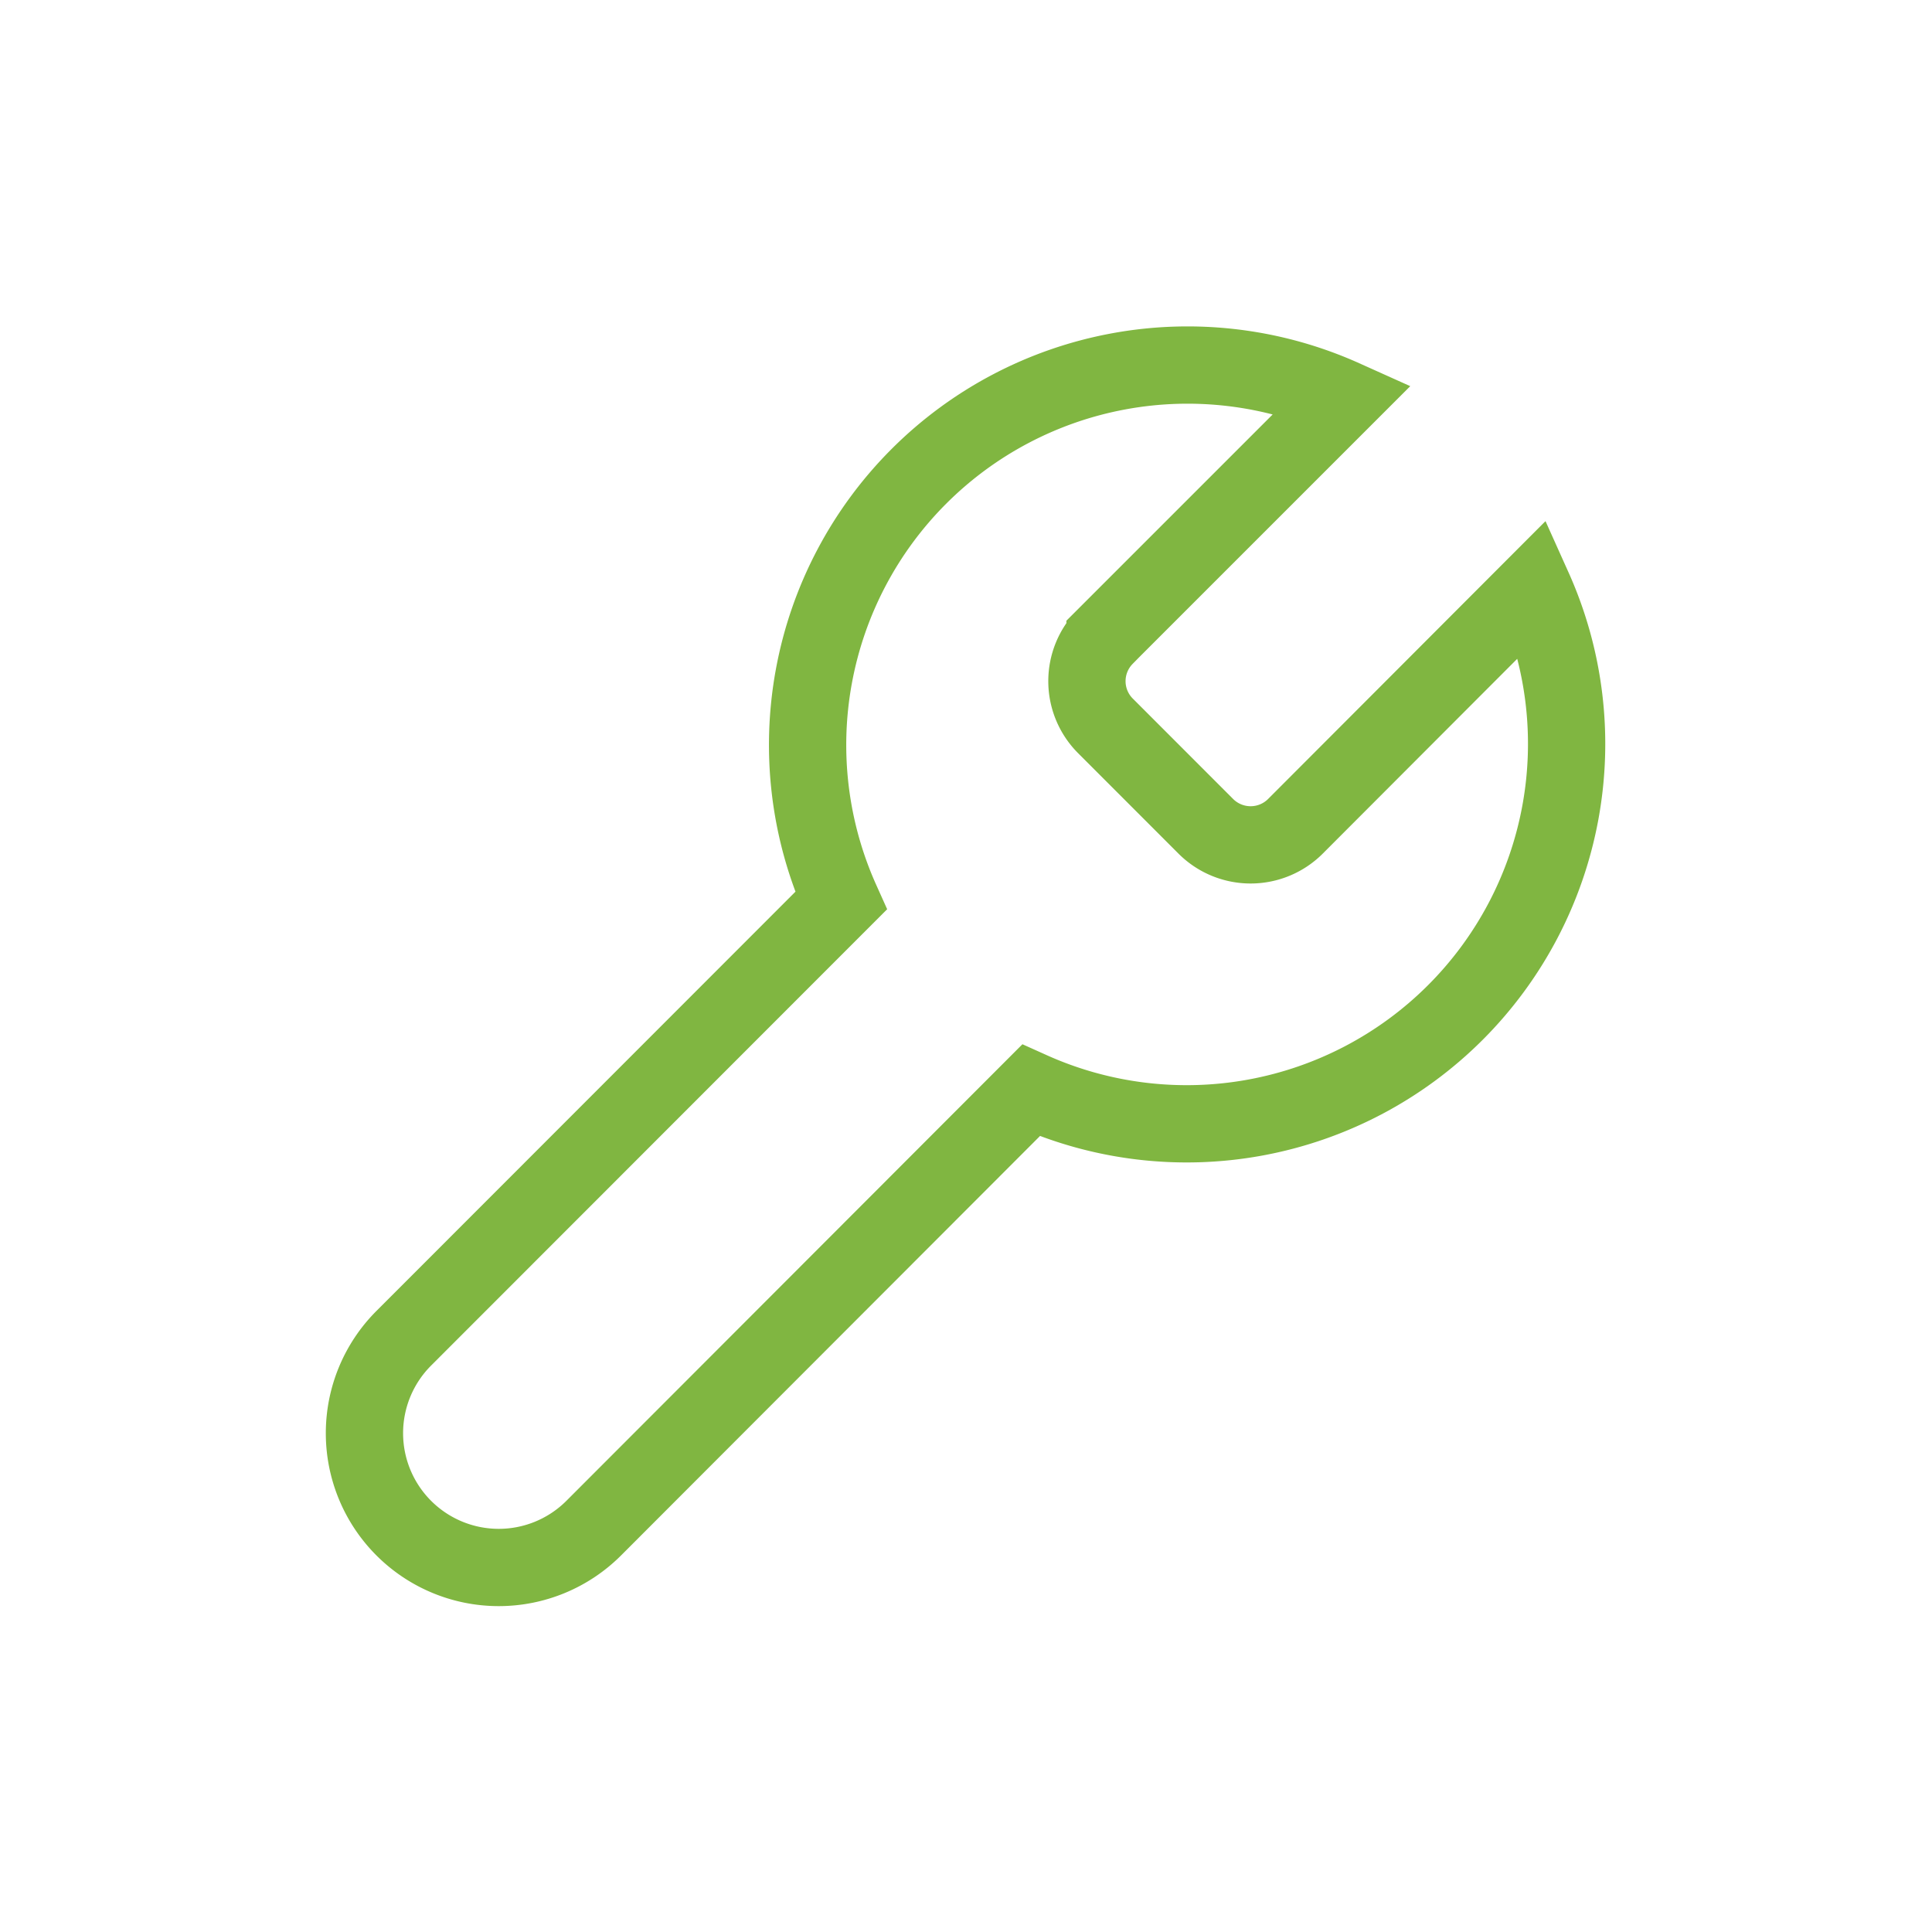 <svg xmlns="http://www.w3.org/2000/svg" xmlns:xlink="http://www.w3.org/1999/xlink" width="30" height="29.998" viewBox="0 0 30 29.998">
  <defs>
    <clipPath id="clip-path">
      <rect id="Rectangle_131" data-name="Rectangle 131" width="30" height="29.998" transform="translate(-5 -5)" fill="none" stroke="#636466" stroke-width="1"/>
    </clipPath>
  </defs>
  <g id="Group_166" data-name="Group 166" transform="translate(5 5)">
    <g id="Group_111" data-name="Group 111" transform="translate(0 0)" clip-path="url(#clip-path)">
      <path id="Path_209" data-name="Path 209" d="M12.1,4.83a.982.982,0,0,0,0,1.376l1.572,1.573a.984.984,0,0,0,1.377,0l3.7-3.706a5.9,5.9,0,0,1-7.8,7.8L4.16,18.67a2.085,2.085,0,0,1-2.949-2.949L8,8.928a5.9,5.9,0,0,1,7.8-7.8l-3.7,3.7Z" transform="translate(0.059 0.059)" fill="none" stroke="#80b641" stroke-miterlimit="10" stroke-width="1.2"/>
    </g>
  </g>
</svg>
